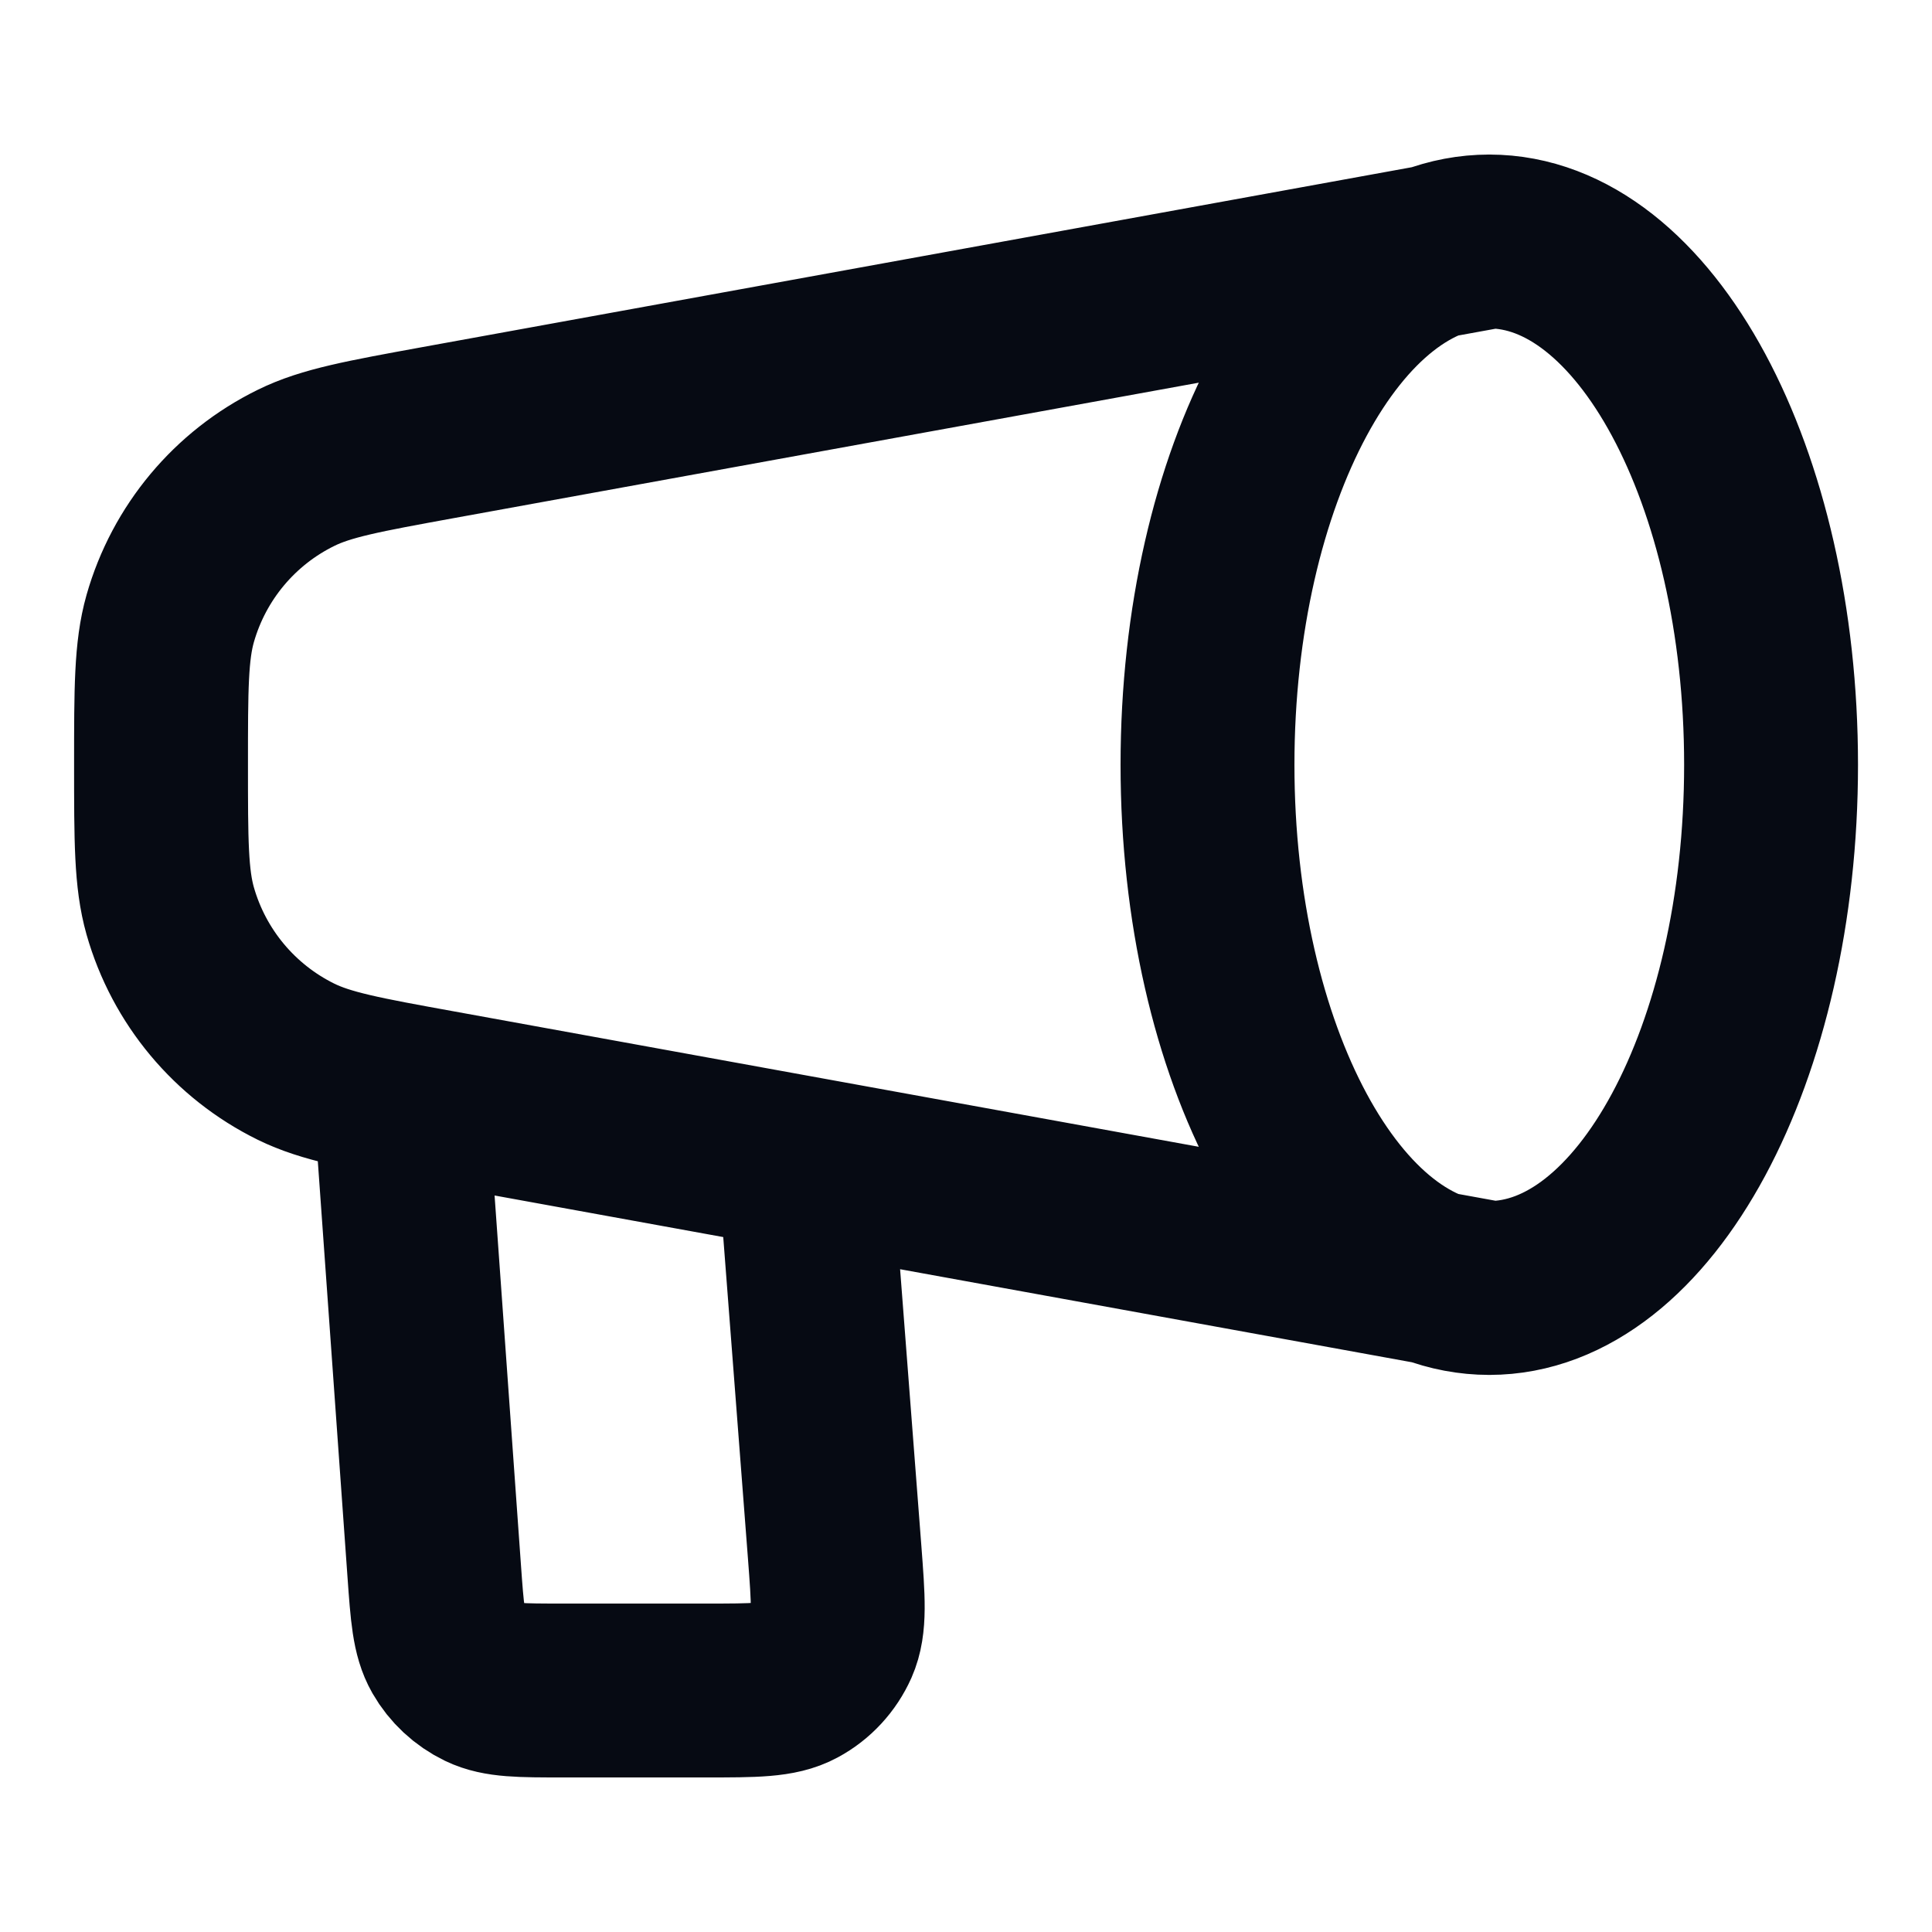 <svg width="20" height="20" viewBox="0 0 20 20" fill="none" xmlns="http://www.w3.org/2000/svg">
<path d="M15.417 13.333C17.028 13.333 18.334 10.908 18.334 7.917C18.334 4.925 17.028 2.5 15.417 2.5M15.417 13.333C13.806 13.333 12.5 10.908 12.5 7.917C12.5 4.925 13.806 2.5 15.417 2.5M15.417 13.333L4.537 11.355C3.764 11.215 3.377 11.144 3.065 10.991C2.429 10.678 1.956 10.111 1.762 9.43C1.667 9.095 1.667 8.702 1.667 7.917C1.667 7.131 1.667 6.738 1.762 6.403C1.956 5.722 2.429 5.155 3.065 4.843C3.377 4.689 3.764 4.619 4.537 4.478L15.417 2.5M4.167 11.667L4.495 16.262C4.526 16.698 4.542 16.916 4.637 17.082C4.72 17.227 4.846 17.344 4.997 17.417C5.169 17.5 5.388 17.5 5.825 17.5H7.31C7.811 17.5 8.061 17.5 8.246 17.4C8.408 17.313 8.537 17.173 8.612 17.005C8.697 16.812 8.678 16.563 8.64 16.064L8.334 12.083" stroke="#060A13" stroke-width="1.8" stroke-linecap="round" stroke-linejoin="round"/>
</svg>
